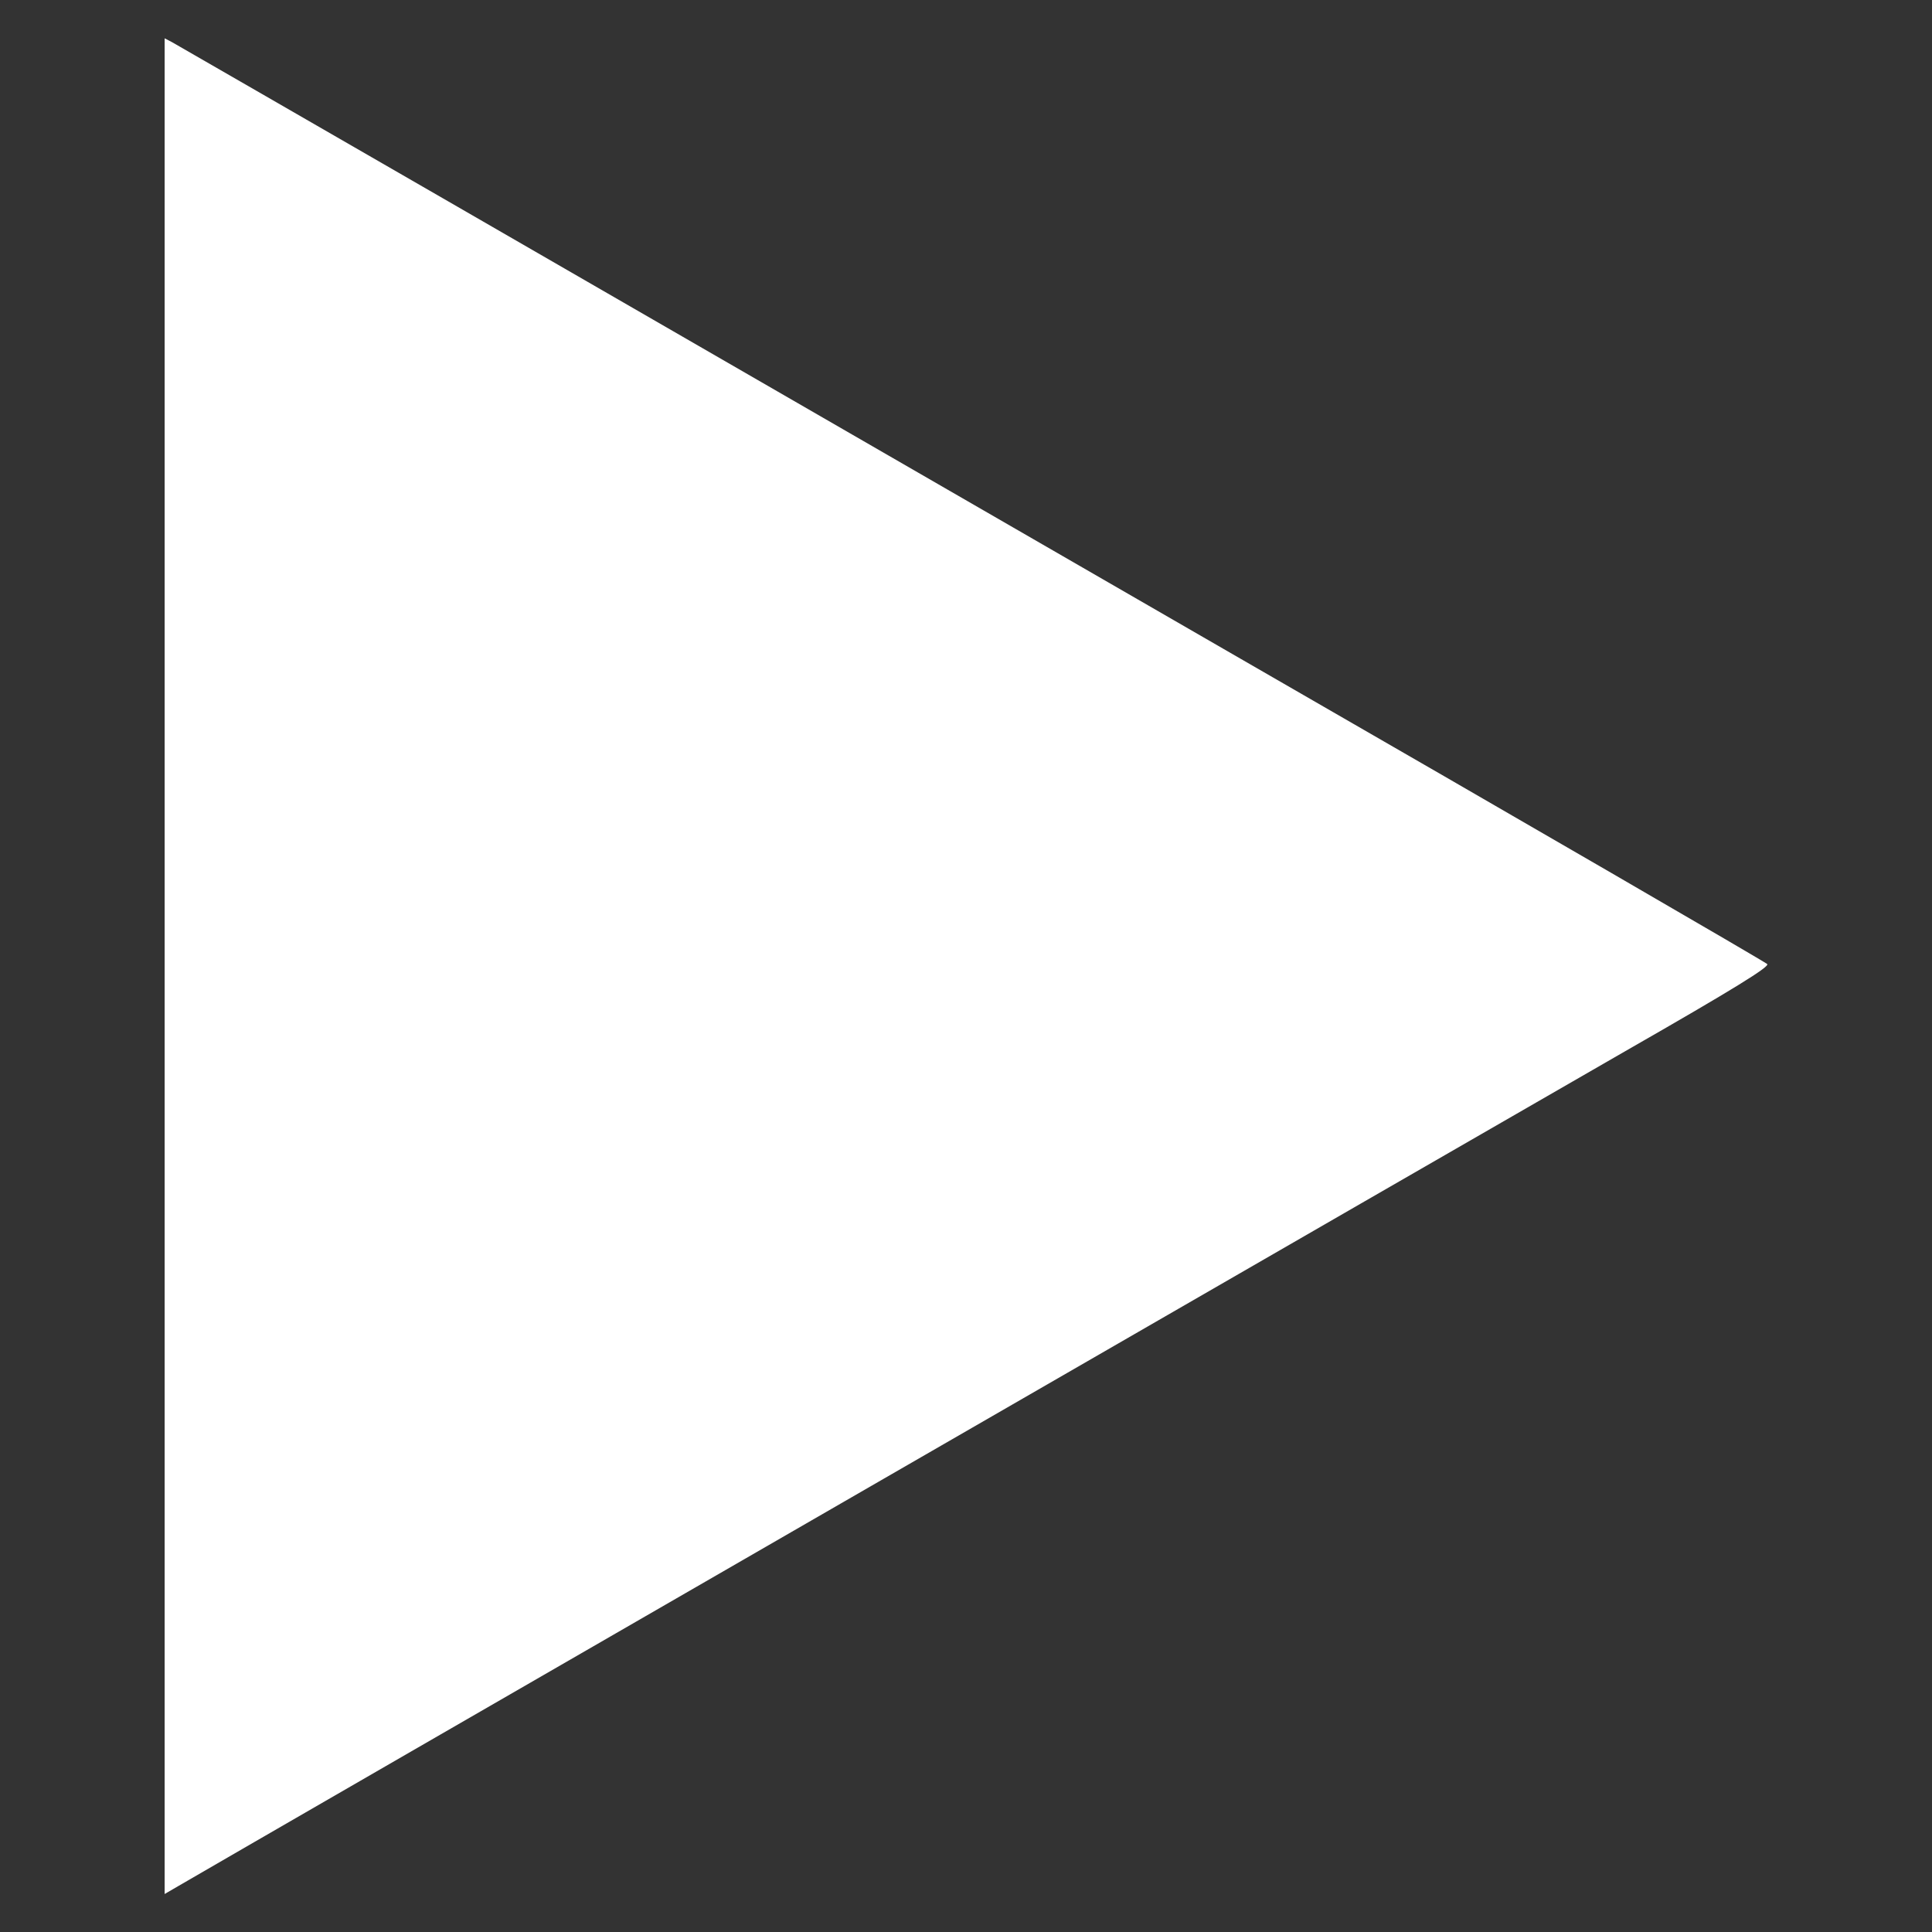 <?xml version="1.0" encoding="utf-8"?>
<!-- Generator: Adobe Illustrator 27.2.0, SVG Export Plug-In . SVG Version: 6.00 Build 0)  -->
<svg version="1.1" id="Layer_1" xmlns="http://www.w3.org/2000/svg" xmlns:xlink="http://www.w3.org/1999/xlink" x="0px" y="0px"
	 viewBox="0 0 600 600" style="enable-background:new 0 0 600 600;" xml:space="preserve">
<rect x="0" y="0" width="600" height="600" fill="#333333" stroke="none"/>
<style type="text/css">
	.st0{fill:#FFFFFF;}
</style>
<g transform="translate(0,1280) scale(0.1,-0.1)">
	<path class="st0" d="M511.3,9799V6918l43,25c195,114,4144,2392,4494,2593c339,194,448,262,440,270c-7,7-743,434-1637,949
		c-894,516-2001,1155-2460,1420s-845,487-857,494l-23,12V9799z"/>
</g>
</svg>
